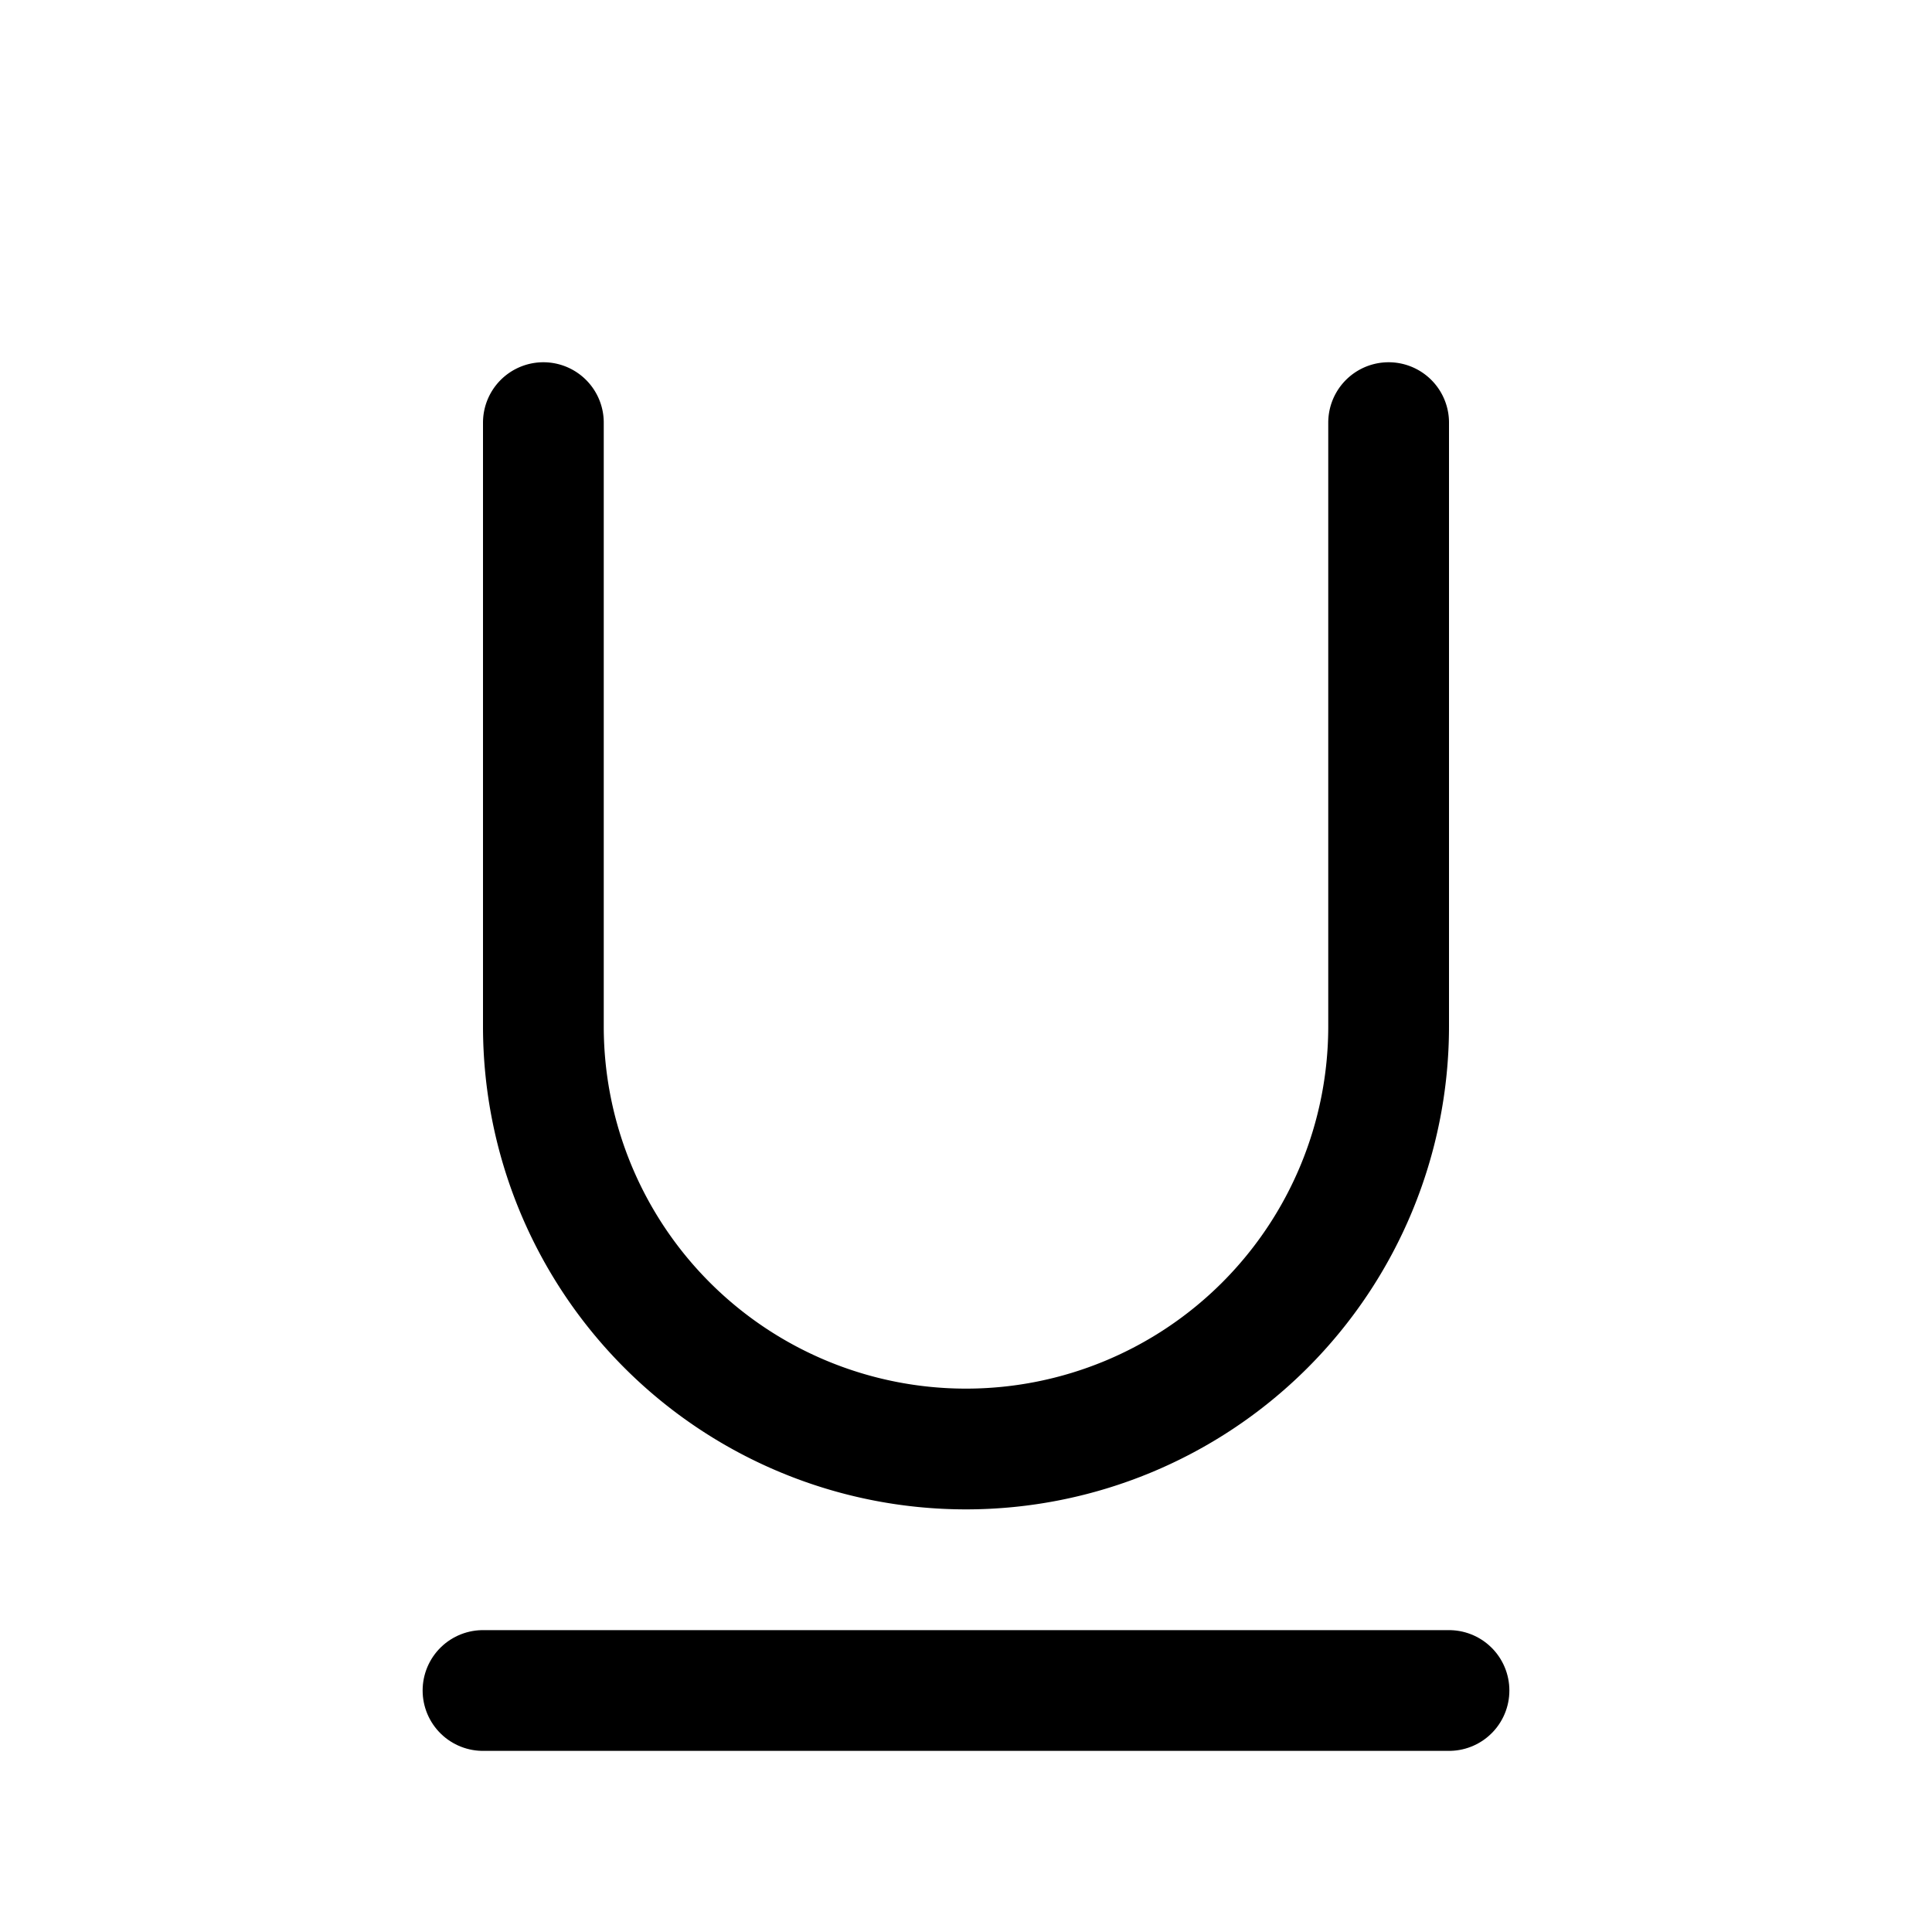 <svg xmlns="http://www.w3.org/2000/svg" viewBox="0 0 256 256"><rect width="256" height="256" fill="none"/><line x1="64" y1="224" x2="192" y2="224" fill="none" stroke="currentColor" stroke-linecap="round" stroke-linejoin="round" stroke-width="16"/><path d="M184,56v80a56,56,0,0,1-112,0V56" fill="none" stroke="currentColor" stroke-linecap="round" stroke-linejoin="round" stroke-width="16"/></svg>